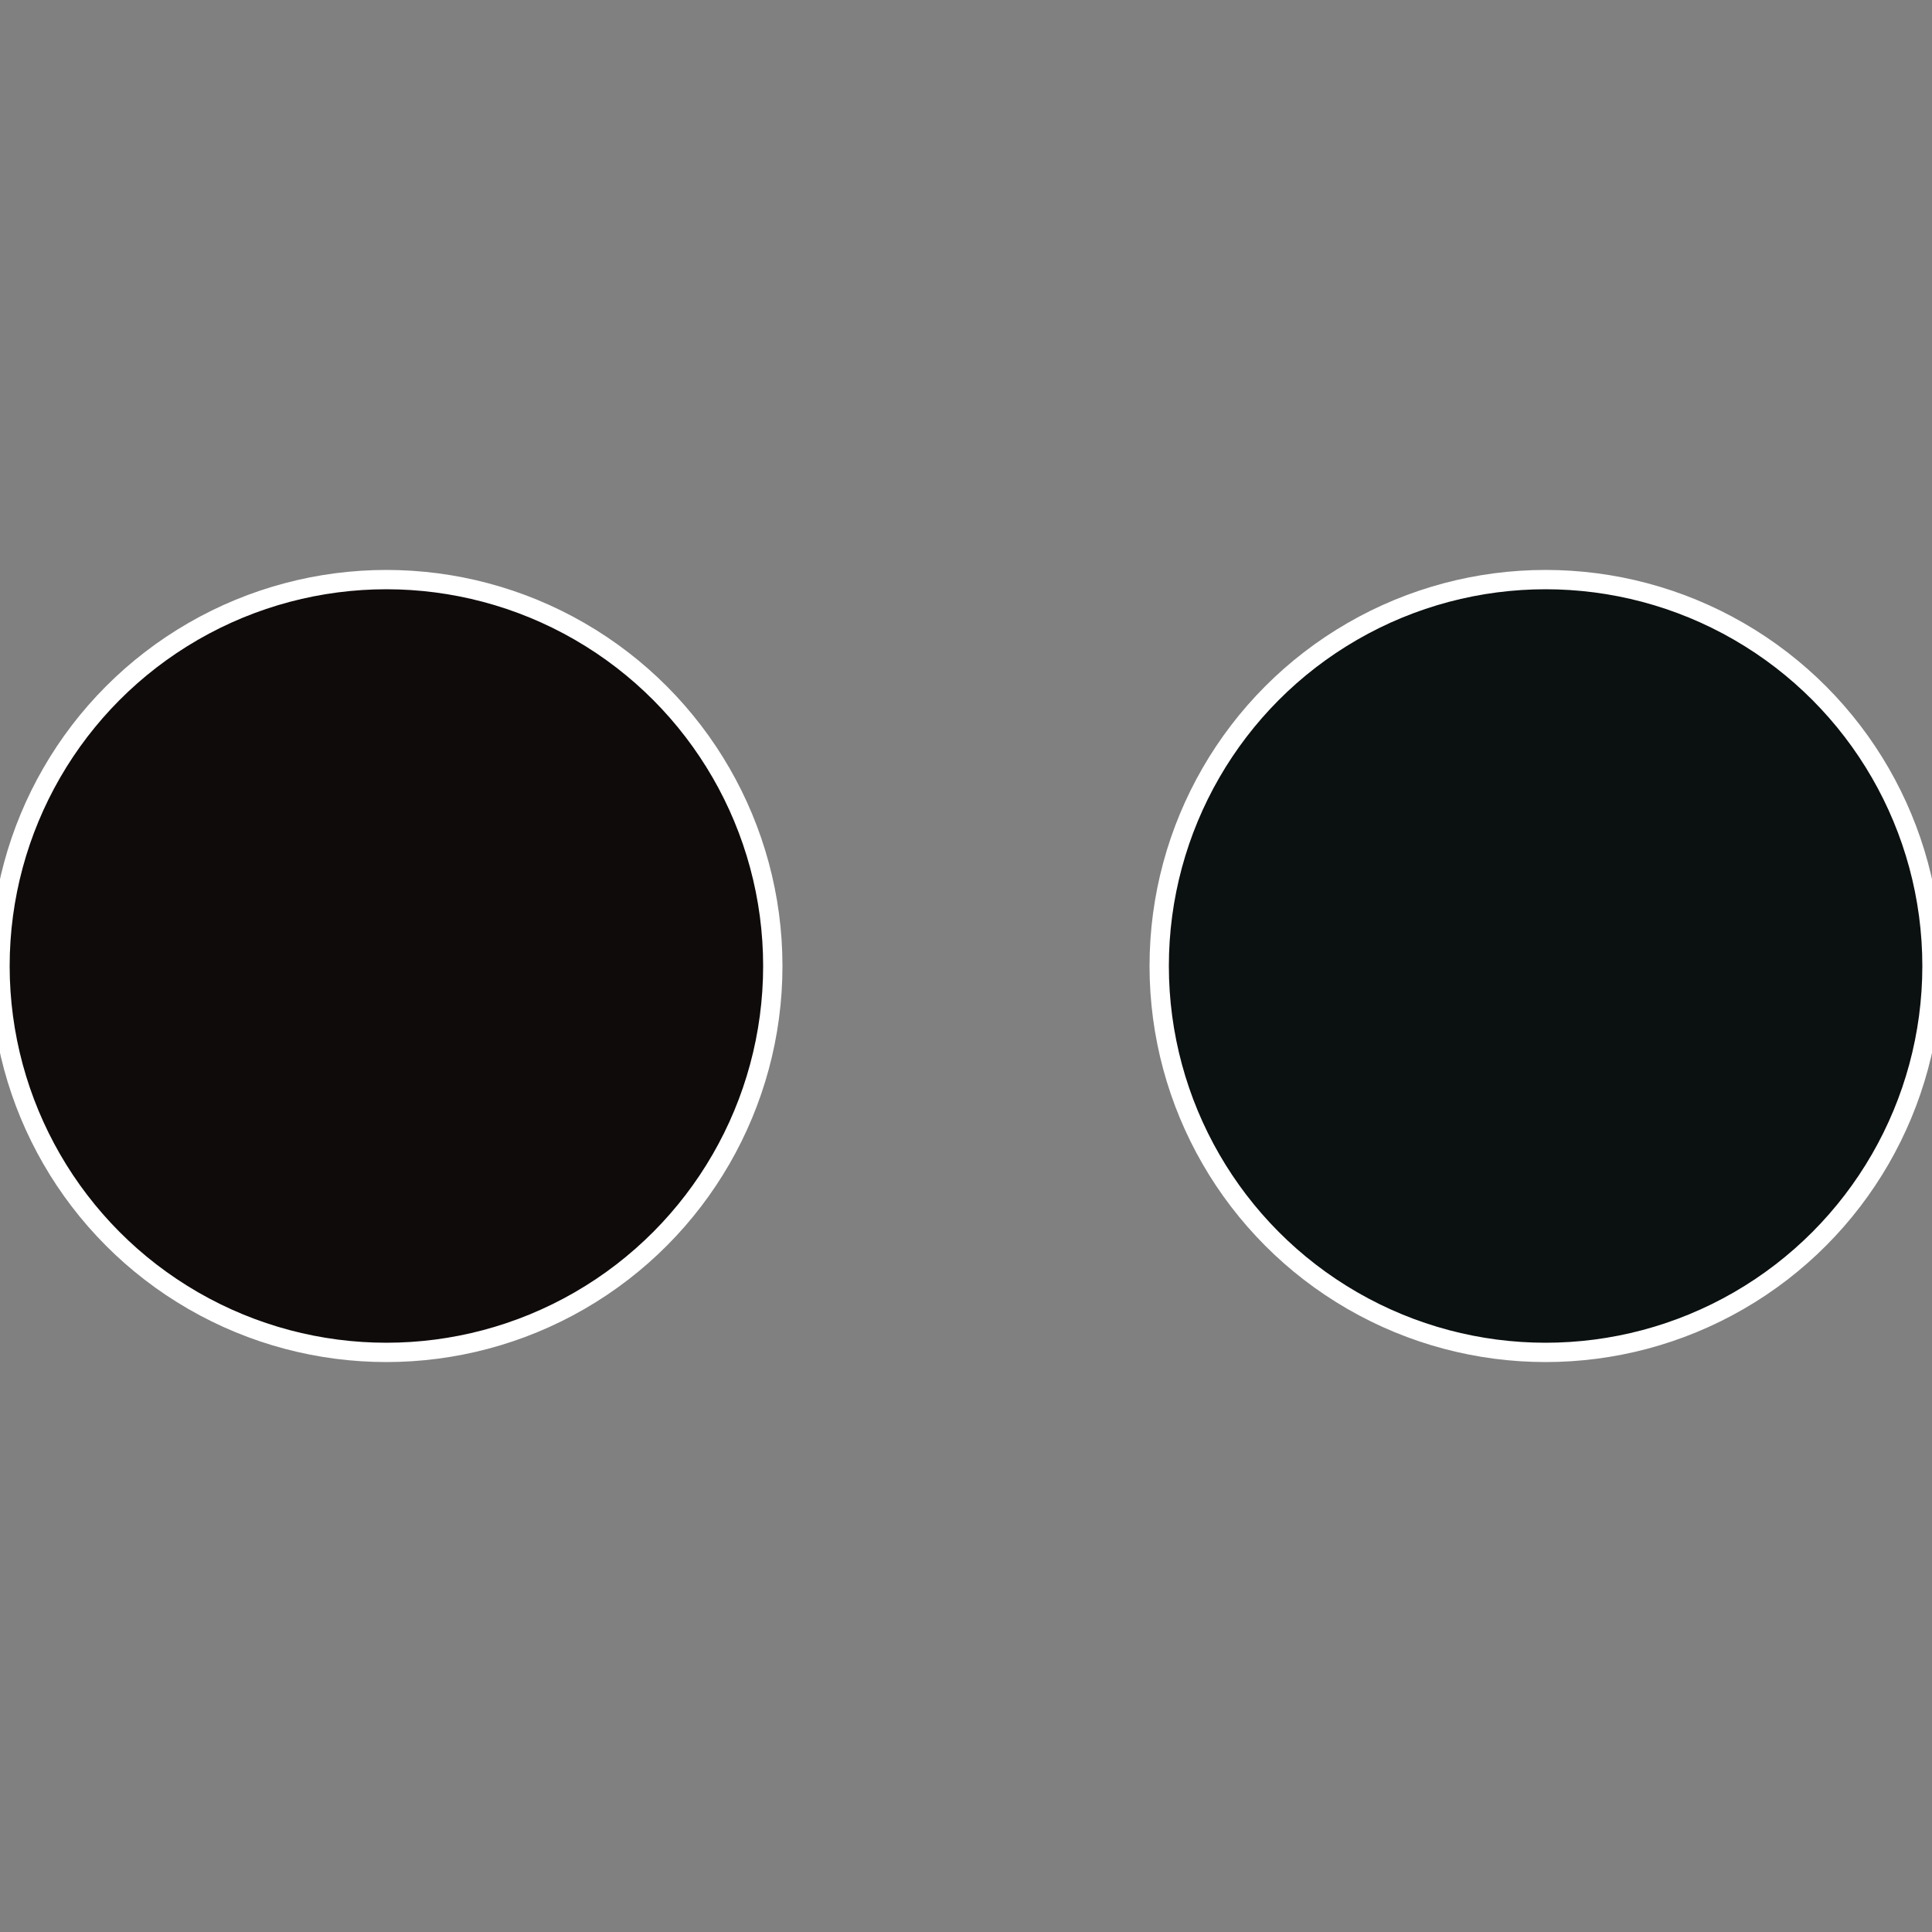 <?xml version="1.0" standalone="no"?>
<svg width="500" height="500" viewBox="-1 -1 2 2" xmlns="http://www.w3.org/2000/svg">
 
                <rect x="-1" y="-1" width="2" height="2" fill="#808080" stroke="none"/>
 
                <circle cx="0.6" cy="0" r="0.4" fill="#0b1010" stroke="#fff" stroke-width="1%" />
             
                <circle cx="-0.6" cy="7.3478807948841E-17" r="0.4" fill="#100b0b" stroke="#fff" stroke-width="1%" />
            </svg>
